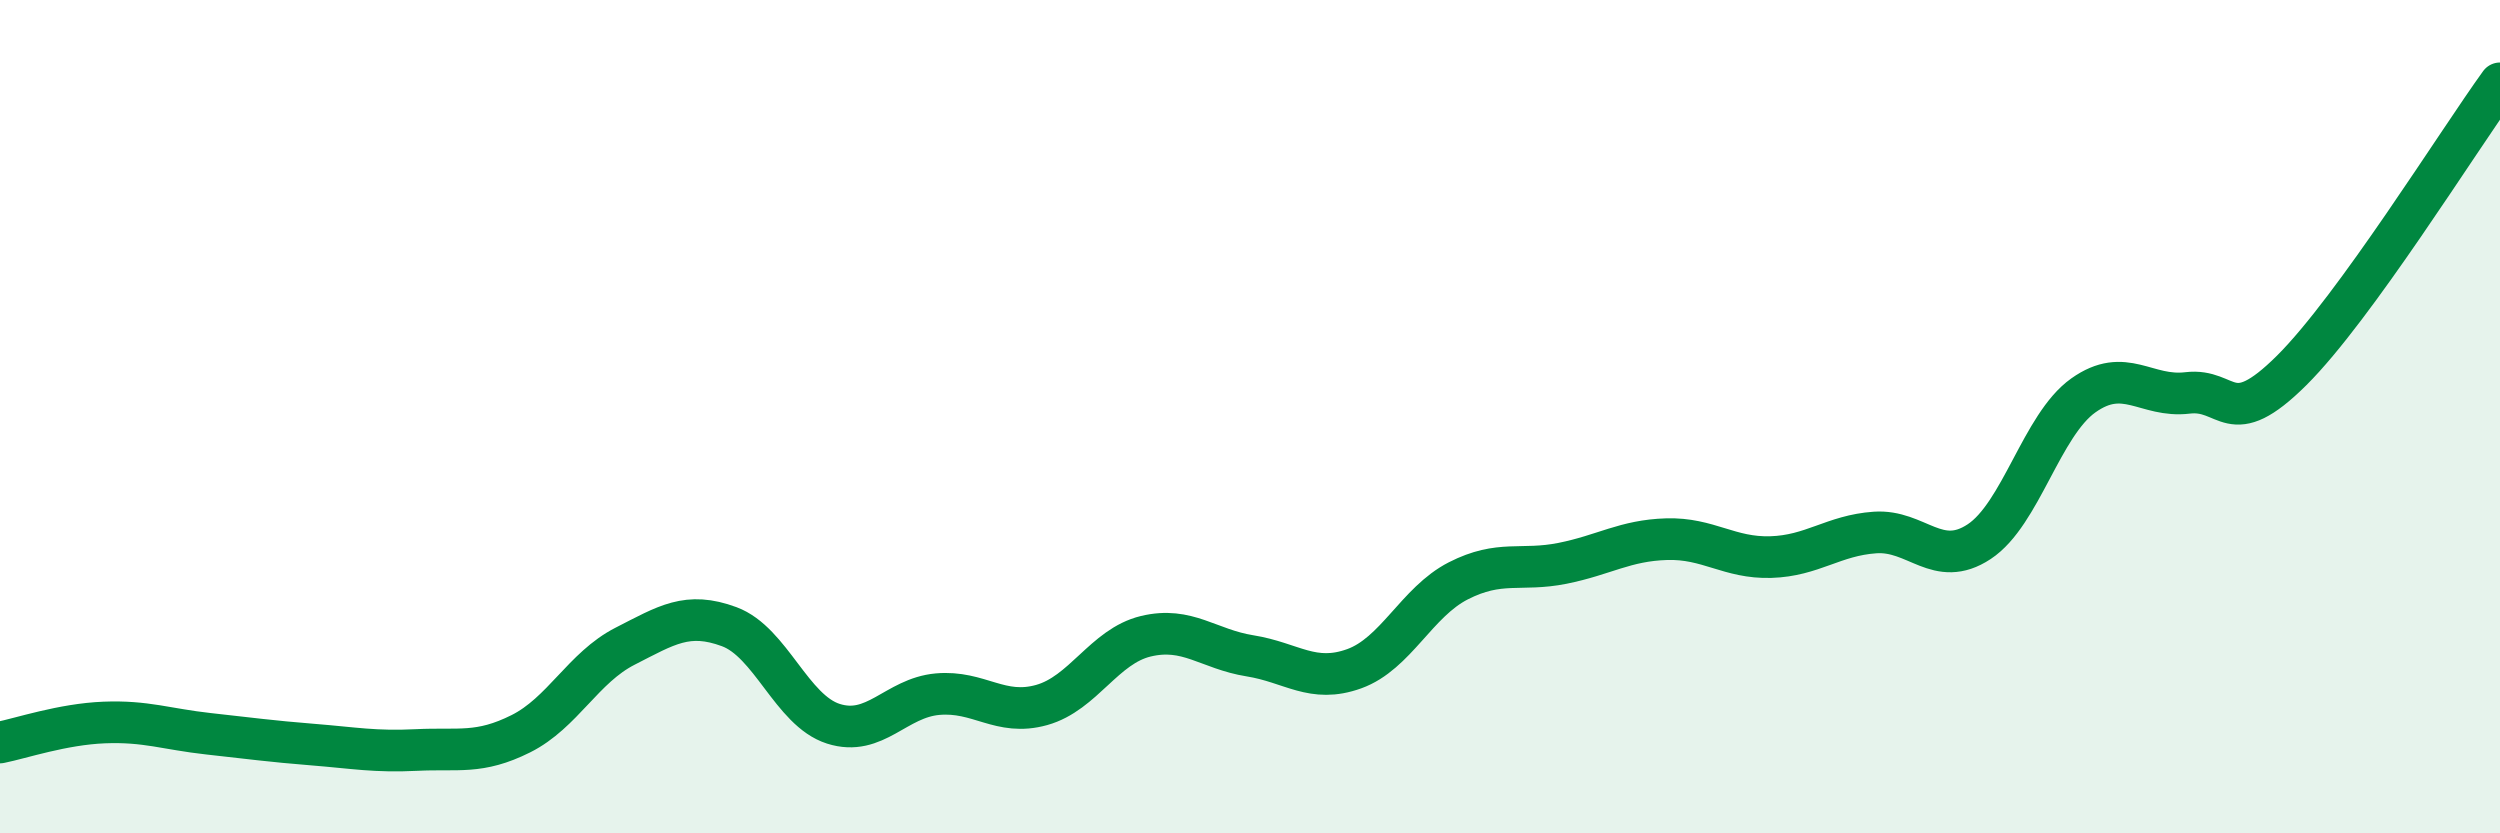 
    <svg width="60" height="20" viewBox="0 0 60 20" xmlns="http://www.w3.org/2000/svg">
      <path
        d="M 0,17.82 C 0.5,17.72 1.5,17.38 2.5,17.34 C 3.5,17.3 4,17.5 5,17.61 C 6,17.72 6.5,17.79 7.5,17.87 C 8.5,17.95 9,18.05 10,18 C 11,17.95 11.5,18.11 12.5,17.61 C 13.5,17.11 14,16.02 15,15.51 C 16,15 16.5,14.67 17.5,15.04 C 18.5,15.41 19,17.05 20,17.37 C 21,17.69 21.5,16.75 22.5,16.66 C 23.5,16.57 24,17.2 25,16.92 C 26,16.64 26.5,15.51 27.5,15.27 C 28.5,15.03 29,15.58 30,15.74 C 31,15.9 31.5,16.41 32.5,16.05 C 33.5,15.69 34,14.45 35,13.94 C 36,13.43 36.5,13.72 37.5,13.52 C 38.5,13.32 39,12.97 40,12.94 C 41,12.91 41.5,13.4 42.5,13.37 C 43.5,13.34 44,12.85 45,12.78 C 46,12.71 46.5,13.66 47.5,13 C 48.5,12.34 49,10.2 50,9.49 C 51,8.78 51.5,9.55 52.5,9.43 C 53.5,9.31 53.5,10.38 55,8.89 C 56.5,7.4 59,3.38 60,2L60 20L0 20Z"
        fill="#008740"
        opacity="0.1"
        stroke-linecap="round"
        stroke-linejoin="round"
      />
      <path
        d="M 0,17.82 C 0.5,17.72 1.5,17.38 2.5,17.34 C 3.5,17.3 4,17.5 5,17.61 C 6,17.72 6.5,17.79 7.5,17.87 C 8.5,17.95 9,18.05 10,18 C 11,17.95 11.5,18.11 12.5,17.61 C 13.5,17.11 14,16.02 15,15.51 C 16,15 16.5,14.67 17.5,15.04 C 18.5,15.41 19,17.05 20,17.37 C 21,17.69 21.5,16.75 22.5,16.66 C 23.5,16.57 24,17.2 25,16.92 C 26,16.64 26.5,15.51 27.5,15.27 C 28.5,15.03 29,15.58 30,15.74 C 31,15.9 31.5,16.41 32.5,16.05 C 33.5,15.69 34,14.45 35,13.94 C 36,13.43 36.5,13.72 37.5,13.52 C 38.5,13.32 39,12.97 40,12.94 C 41,12.91 41.5,13.4 42.5,13.37 C 43.5,13.34 44,12.85 45,12.78 C 46,12.71 46.5,13.66 47.5,13 C 48.5,12.34 49,10.2 50,9.49 C 51,8.78 51.5,9.55 52.5,9.43 C 53.5,9.31 53.5,10.38 55,8.89 C 56.5,7.4 59,3.38 60,2"
        stroke="#008740"
        stroke-width="1"
        fill="none"
        stroke-linecap="round"
        stroke-linejoin="round"
      />
    </svg>
  